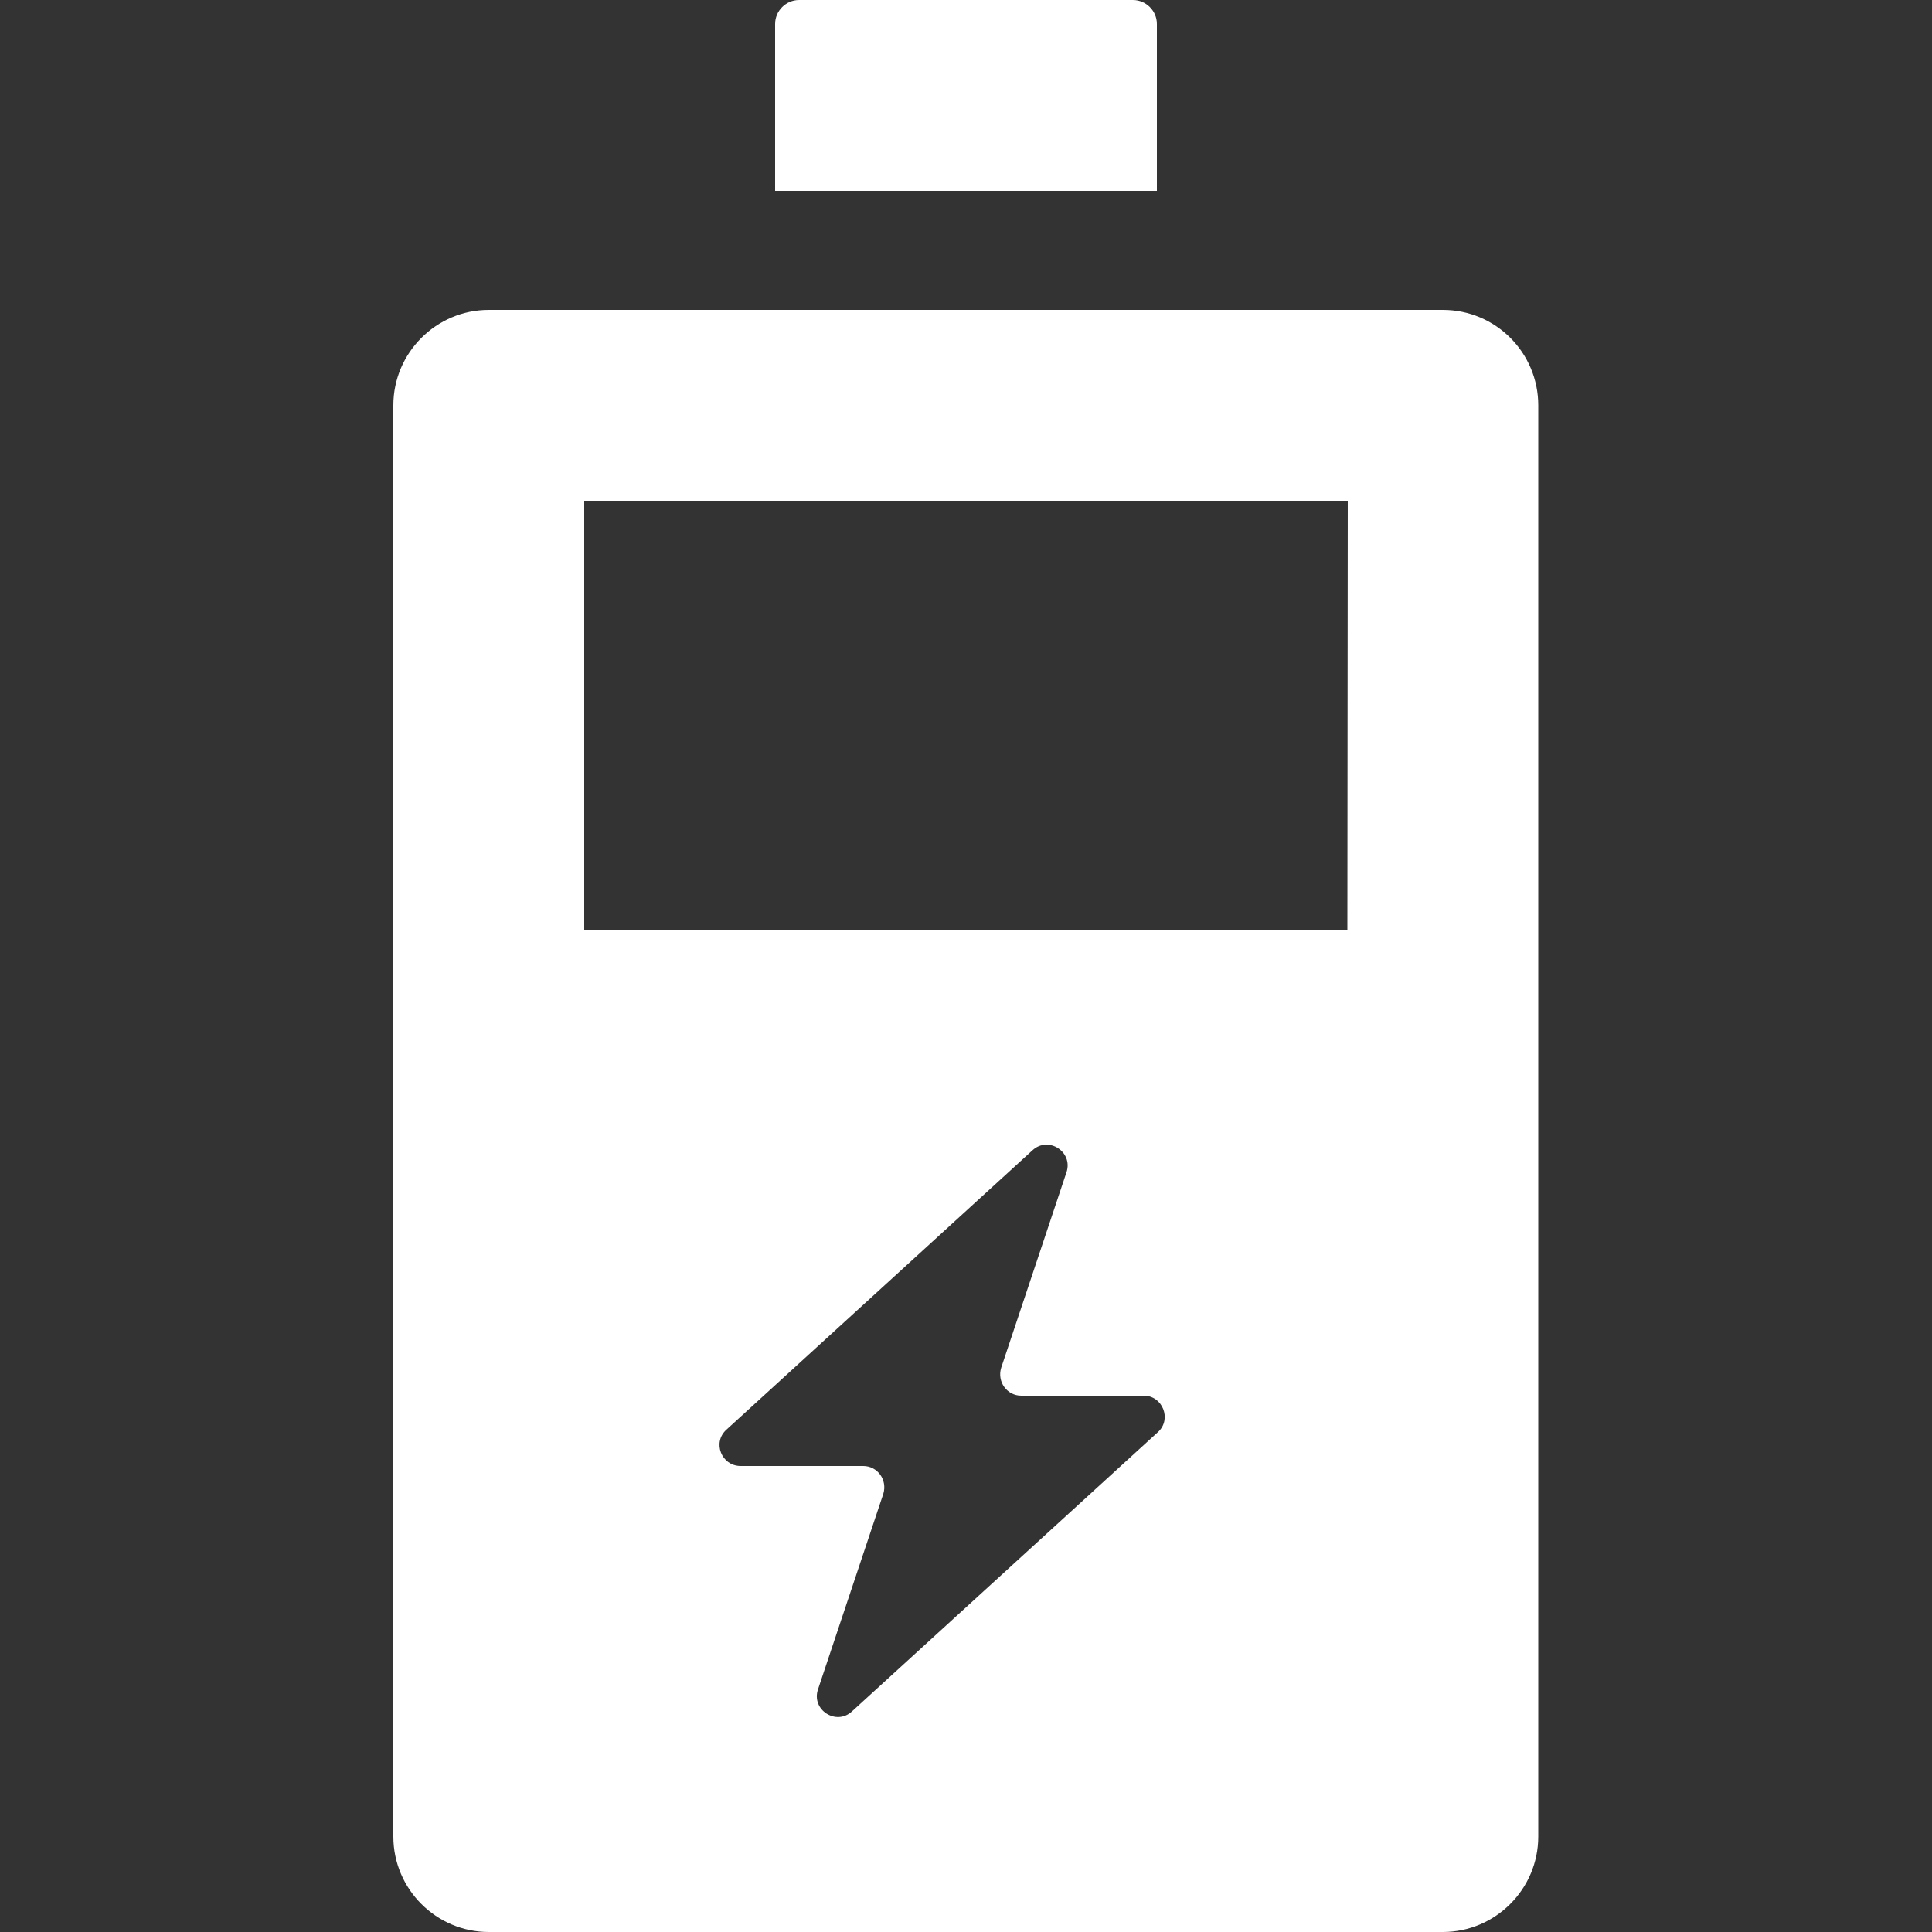 <?xml version="1.0" encoding="utf-8"?>
<!-- Generator: Adobe Illustrator 26.0.3, SVG Export Plug-In . SVG Version: 6.00 Build 0)  -->
<svg version="1.1" id="layer_x5F_1" xmlns="http://www.w3.org/2000/svg" xmlns:xlink="http://www.w3.org/1999/xlink" x="0px"
	 y="0px" viewBox="0 0 500 500" style="enable-background:new 0 0 500 500;" xml:space="preserve">
<rect x="0" y="0" width="500" height="500" fill="#333333" stroke="none"/>
<style type="text/css">
	.st0{fill:#FFFFFF;}
</style>
<path class="st0" d="M299.4,6.2v43.2h-98.8V6.2c0-3.4,2.8-6.2,6.2-6.2h86.4C296.6,0,299.4,2.8,299.4,6.2z M398.1,104.9v370.4
	c0,13.6-11.1,24.7-24.7,24.7H126.5c-13.6,0-24.7-11.1-24.7-24.7V104.9c0-13.6,11.1-24.7,24.7-24.7h246.9
	C387.1,80.2,398.1,91.3,398.1,104.9z M296,361.2h-31.7c-3.7,0-6.3-3.6-5.2-7.2l16.9-50.6c1.8-5.3-4.7-9.5-8.8-5.7L188,370
	c-3.7,3.3-1.3,9.4,3.7,9.4h31.7c3.7,0,6.3,3.6,5.2,7.2l-16.9,50.6c-1.8,5.3,4.7,9.5,8.8,5.7l79.2-72.3
	C303.3,367.3,300.9,361.2,296,361.2z M348.8,129.6H151.2v111.1h197.5L348.8,129.6L348.8,129.6z"/>
</svg>
